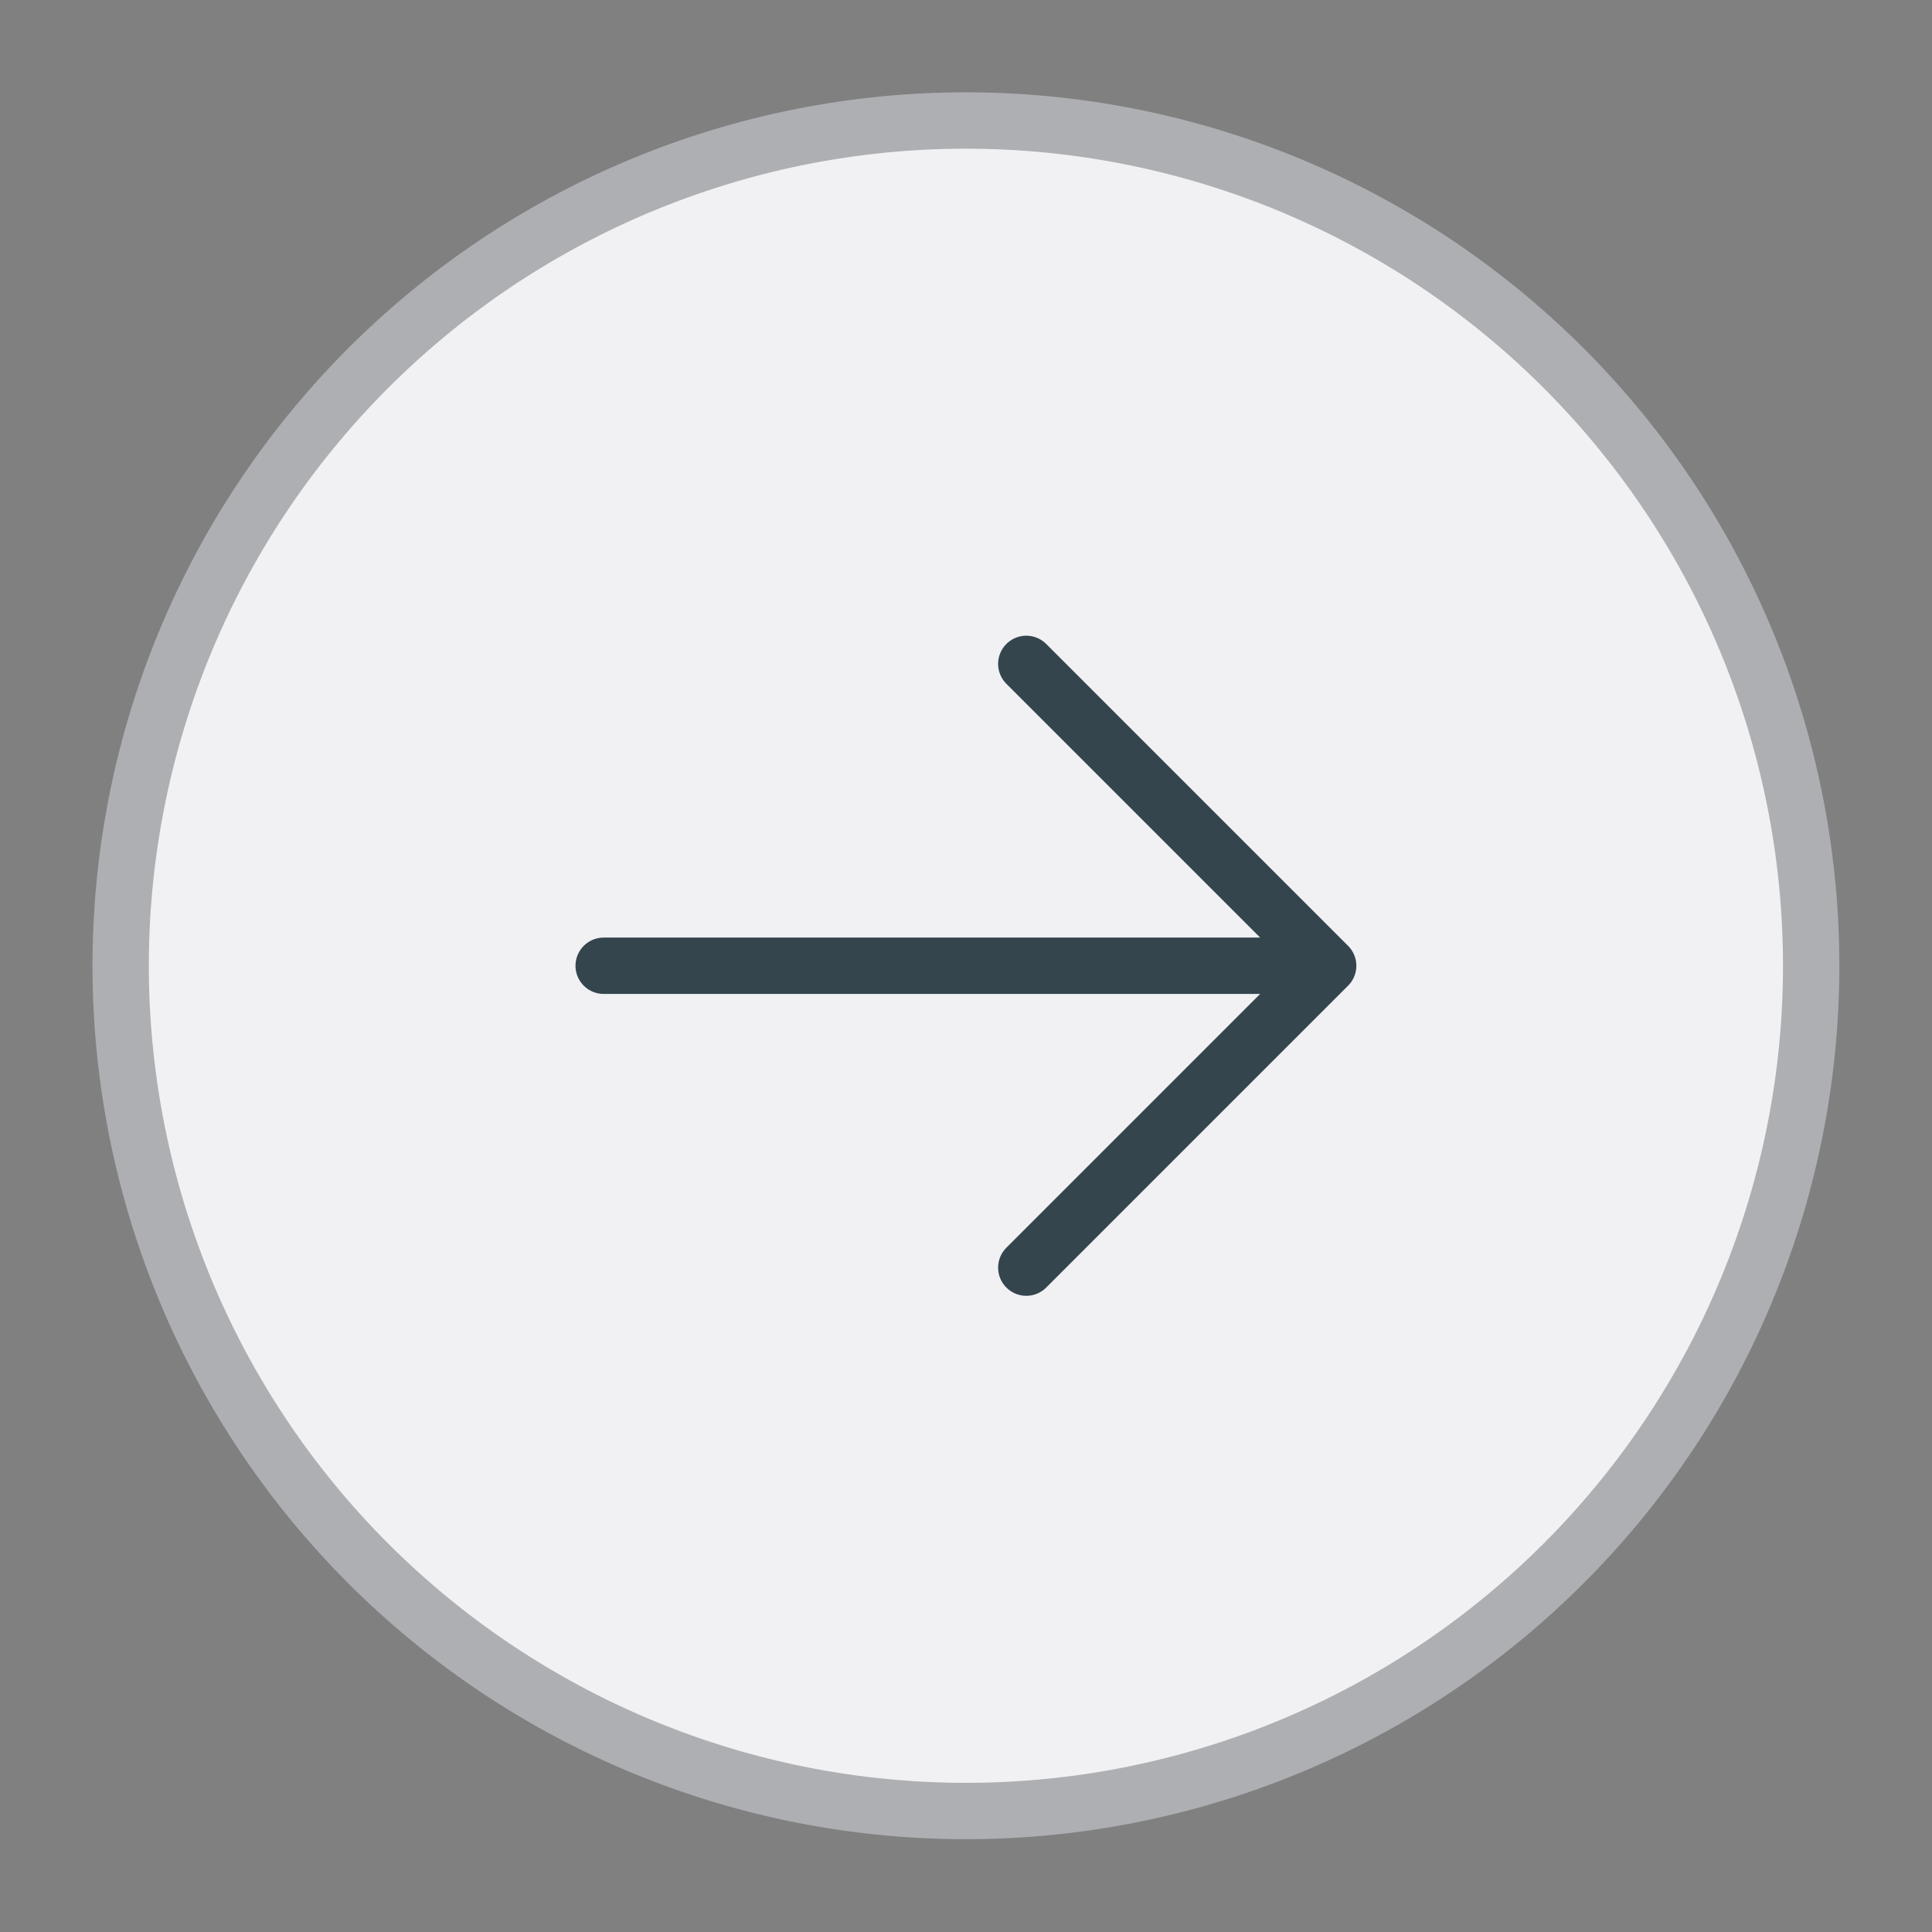 <svg viewBox="0 0 24 24" fill="none" xmlns="http://www.w3.org/2000/svg" id="arrow-right" width="42" height="42">
    <rect x="0" y="0" width="24" height="24" fill="#808080" stroke="none"/>
    <path d="M22.499 11.997a10.5 10.5 0 1 1-21 0 10.5 10.5 0 0 1 21 0v0Z" stroke="#adafb3" fill="#f1f1f3" stroke-width="0.7" stroke-linecap="round" stroke-linejoin="round"/>
    <path d="M16.499 11.997h-9m5.25 3.75 3.75-3.75-3.75-3.75" stroke="#34454e" stroke-width="0.7" stroke-linecap="round" stroke-linejoin="round"/>
</svg>